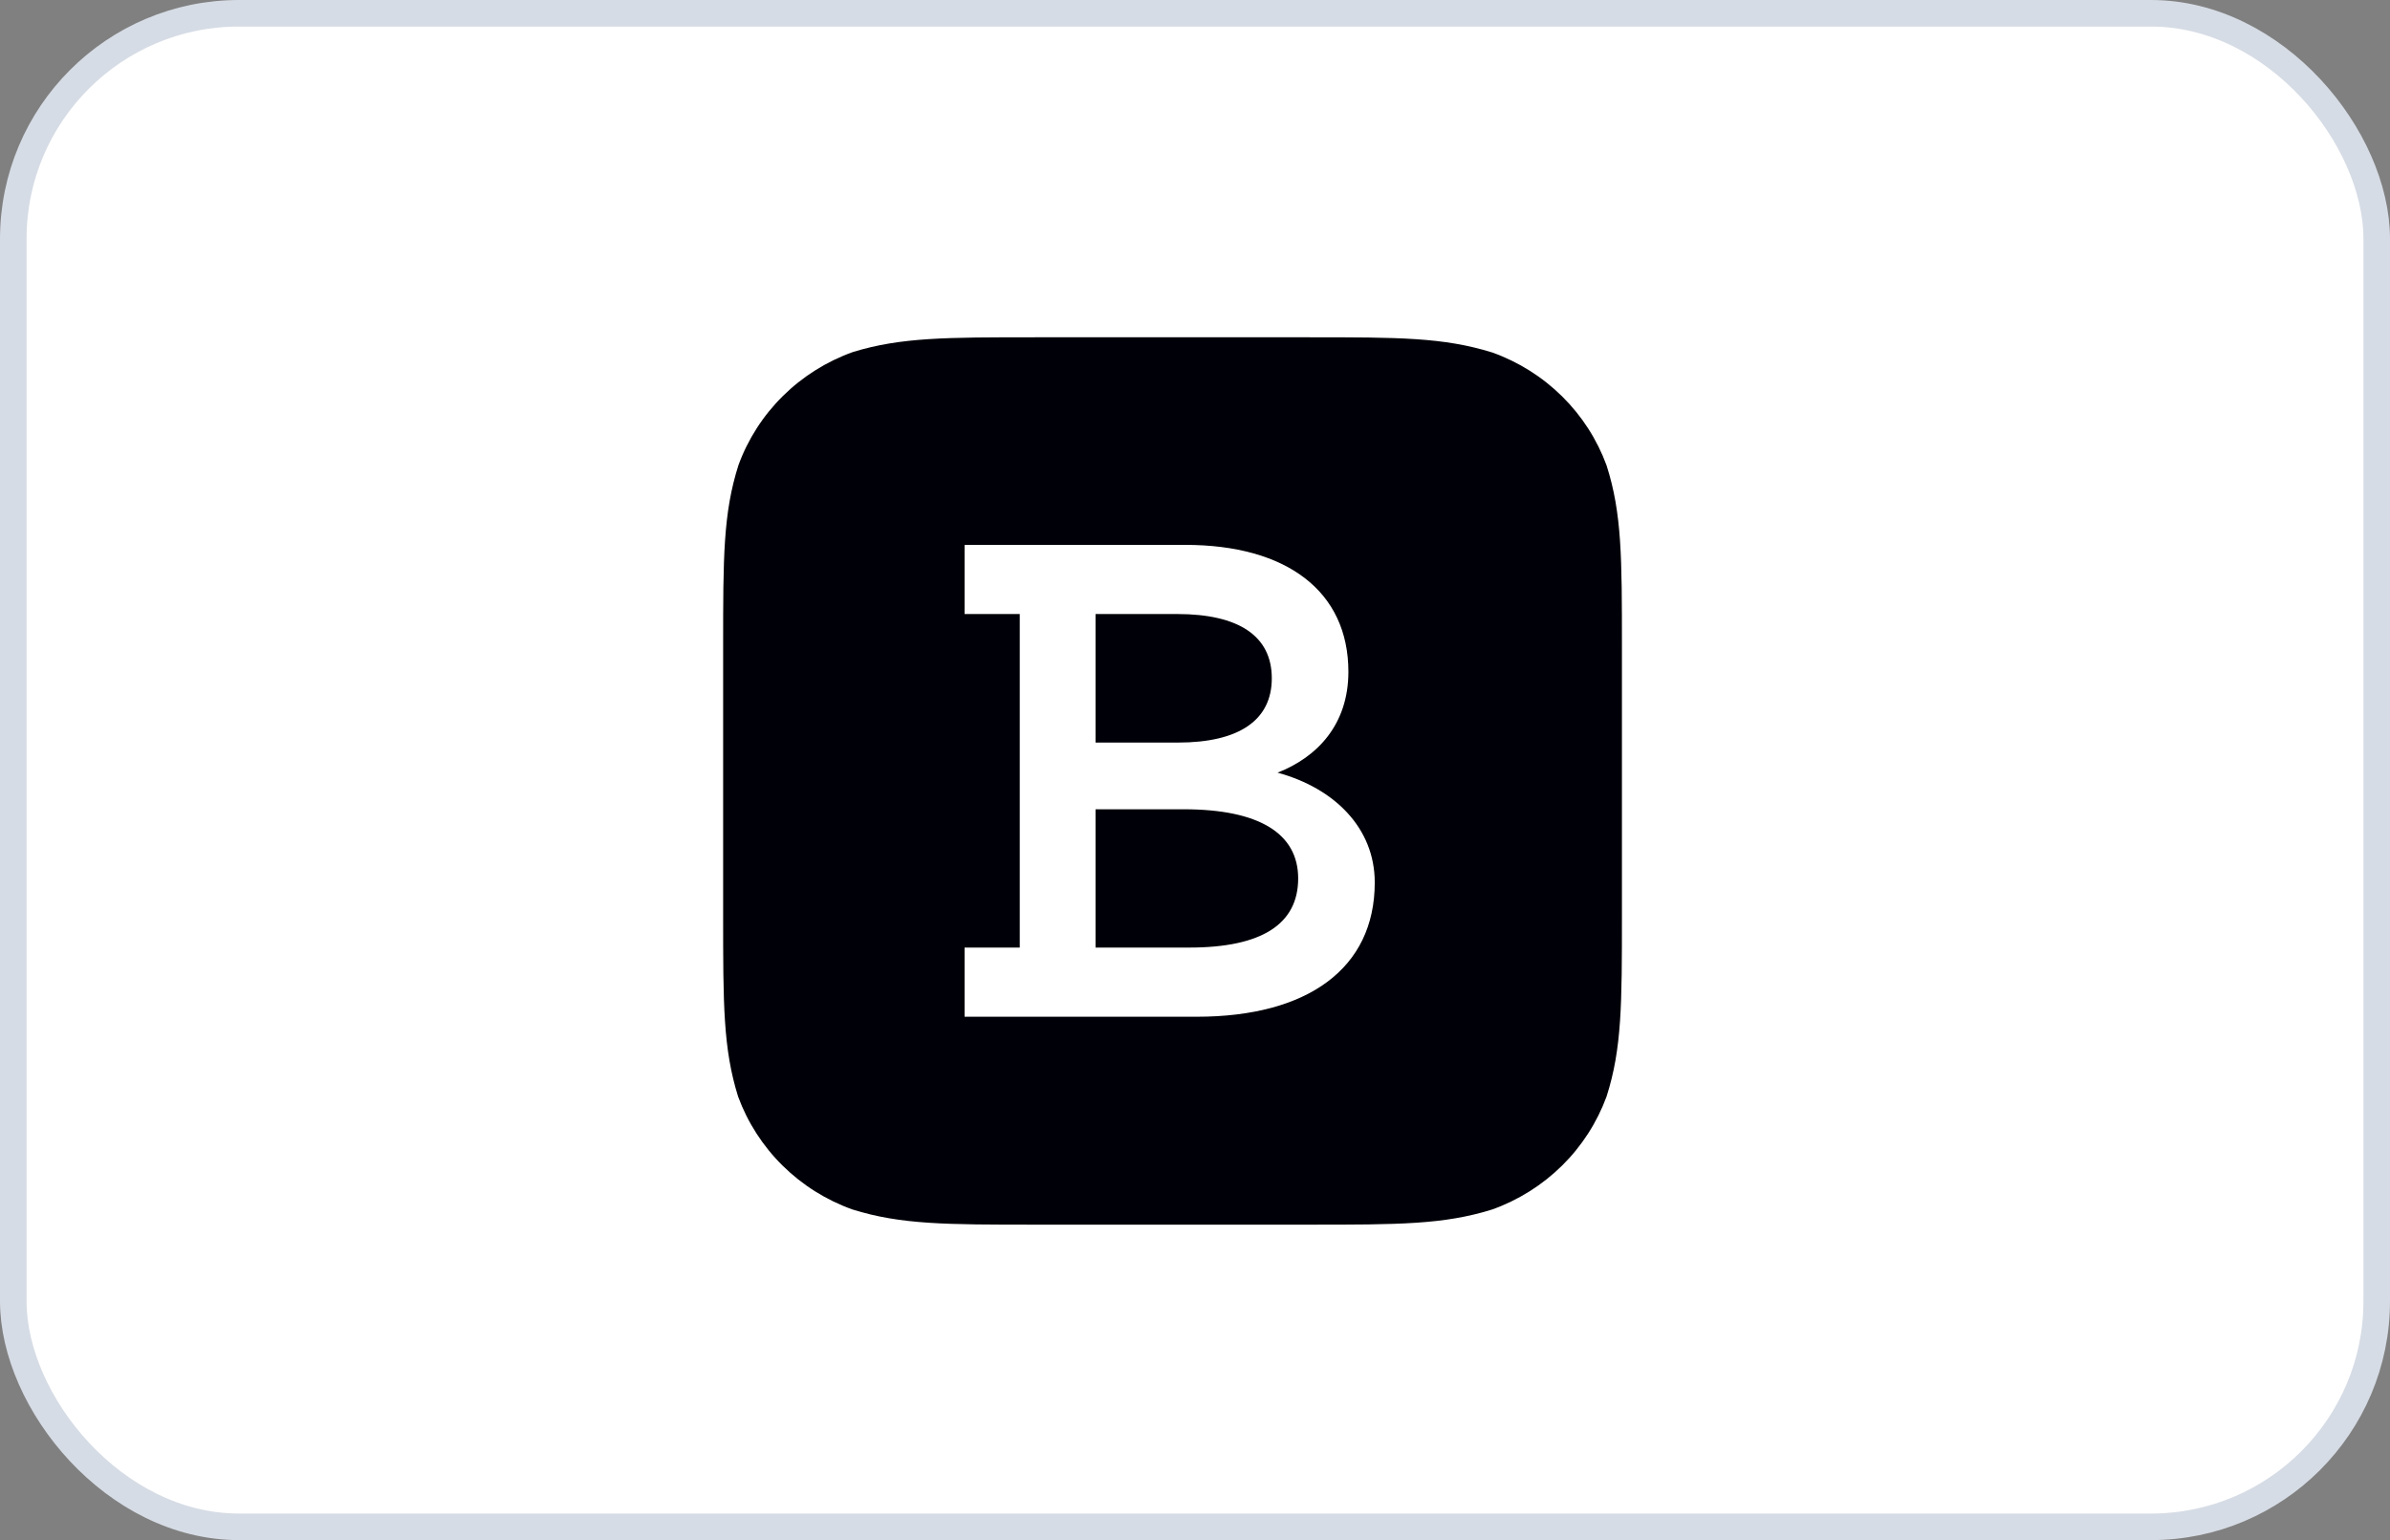 <svg width="90" height="58" viewBox="0 0 90 58" fill="none" xmlns="http://www.w3.org/2000/svg"><rect x="0" y="0" width="90" height="58" fill="#808080" stroke="none"/><rect x="0.5" y="0.5" width="89" height="57" rx="8.5" fill="white"/><rect x="0.5" y="0.5" width="89" height="57" rx="8.5" stroke="#D6DCE5"/><path fill-rule="evenodd" clip-rule="evenodd" d="M49.257 12.702C52.67 12.702 54.349 12.702 56.193 13.274C57.182 13.628 58.08 14.192 58.824 14.927C59.568 15.662 60.139 16.549 60.498 17.526C61.077 19.332 61.077 21.006 61.077 24.362V34.46C61.077 37.812 61.077 39.486 60.498 41.295C60.139 42.272 59.568 43.16 58.824 43.895C58.08 44.629 57.182 45.194 56.193 45.548C54.365 46.12 52.67 46.12 49.273 46.12H39.019C35.626 46.12 33.931 46.12 32.099 45.548C31.11 45.194 30.212 44.629 29.468 43.895C28.724 43.16 28.153 42.272 27.794 41.295C27.231 39.489 27.231 37.831 27.231 34.46V24.346C27.231 20.994 27.231 19.32 27.81 17.511C28.168 16.534 28.739 15.646 29.483 14.912C30.227 14.177 31.126 13.612 32.115 13.258C33.927 12.702 35.626 12.702 39.019 12.702H49.257Z" fill="#000008"/><path d="M41.255 35.685H44.79C47.52 35.685 48.885 34.797 48.885 33.081C48.885 31.396 47.427 30.477 44.573 30.477H41.255V35.685ZM41.255 23.124V27.965H44.356C46.682 27.965 47.892 27.107 47.892 25.545C47.892 23.952 46.651 23.124 44.325 23.124H41.255ZM36.323 38.29V35.685H38.401V23.124H36.323V20.52H44.635C48.45 20.52 50.776 22.266 50.776 25.299C50.776 27.291 49.598 28.516 48.109 29.098C50.249 29.681 51.769 31.182 51.769 33.234C51.769 36.482 49.226 38.29 45.07 38.29H36.323Z" fill="white"/></svg>